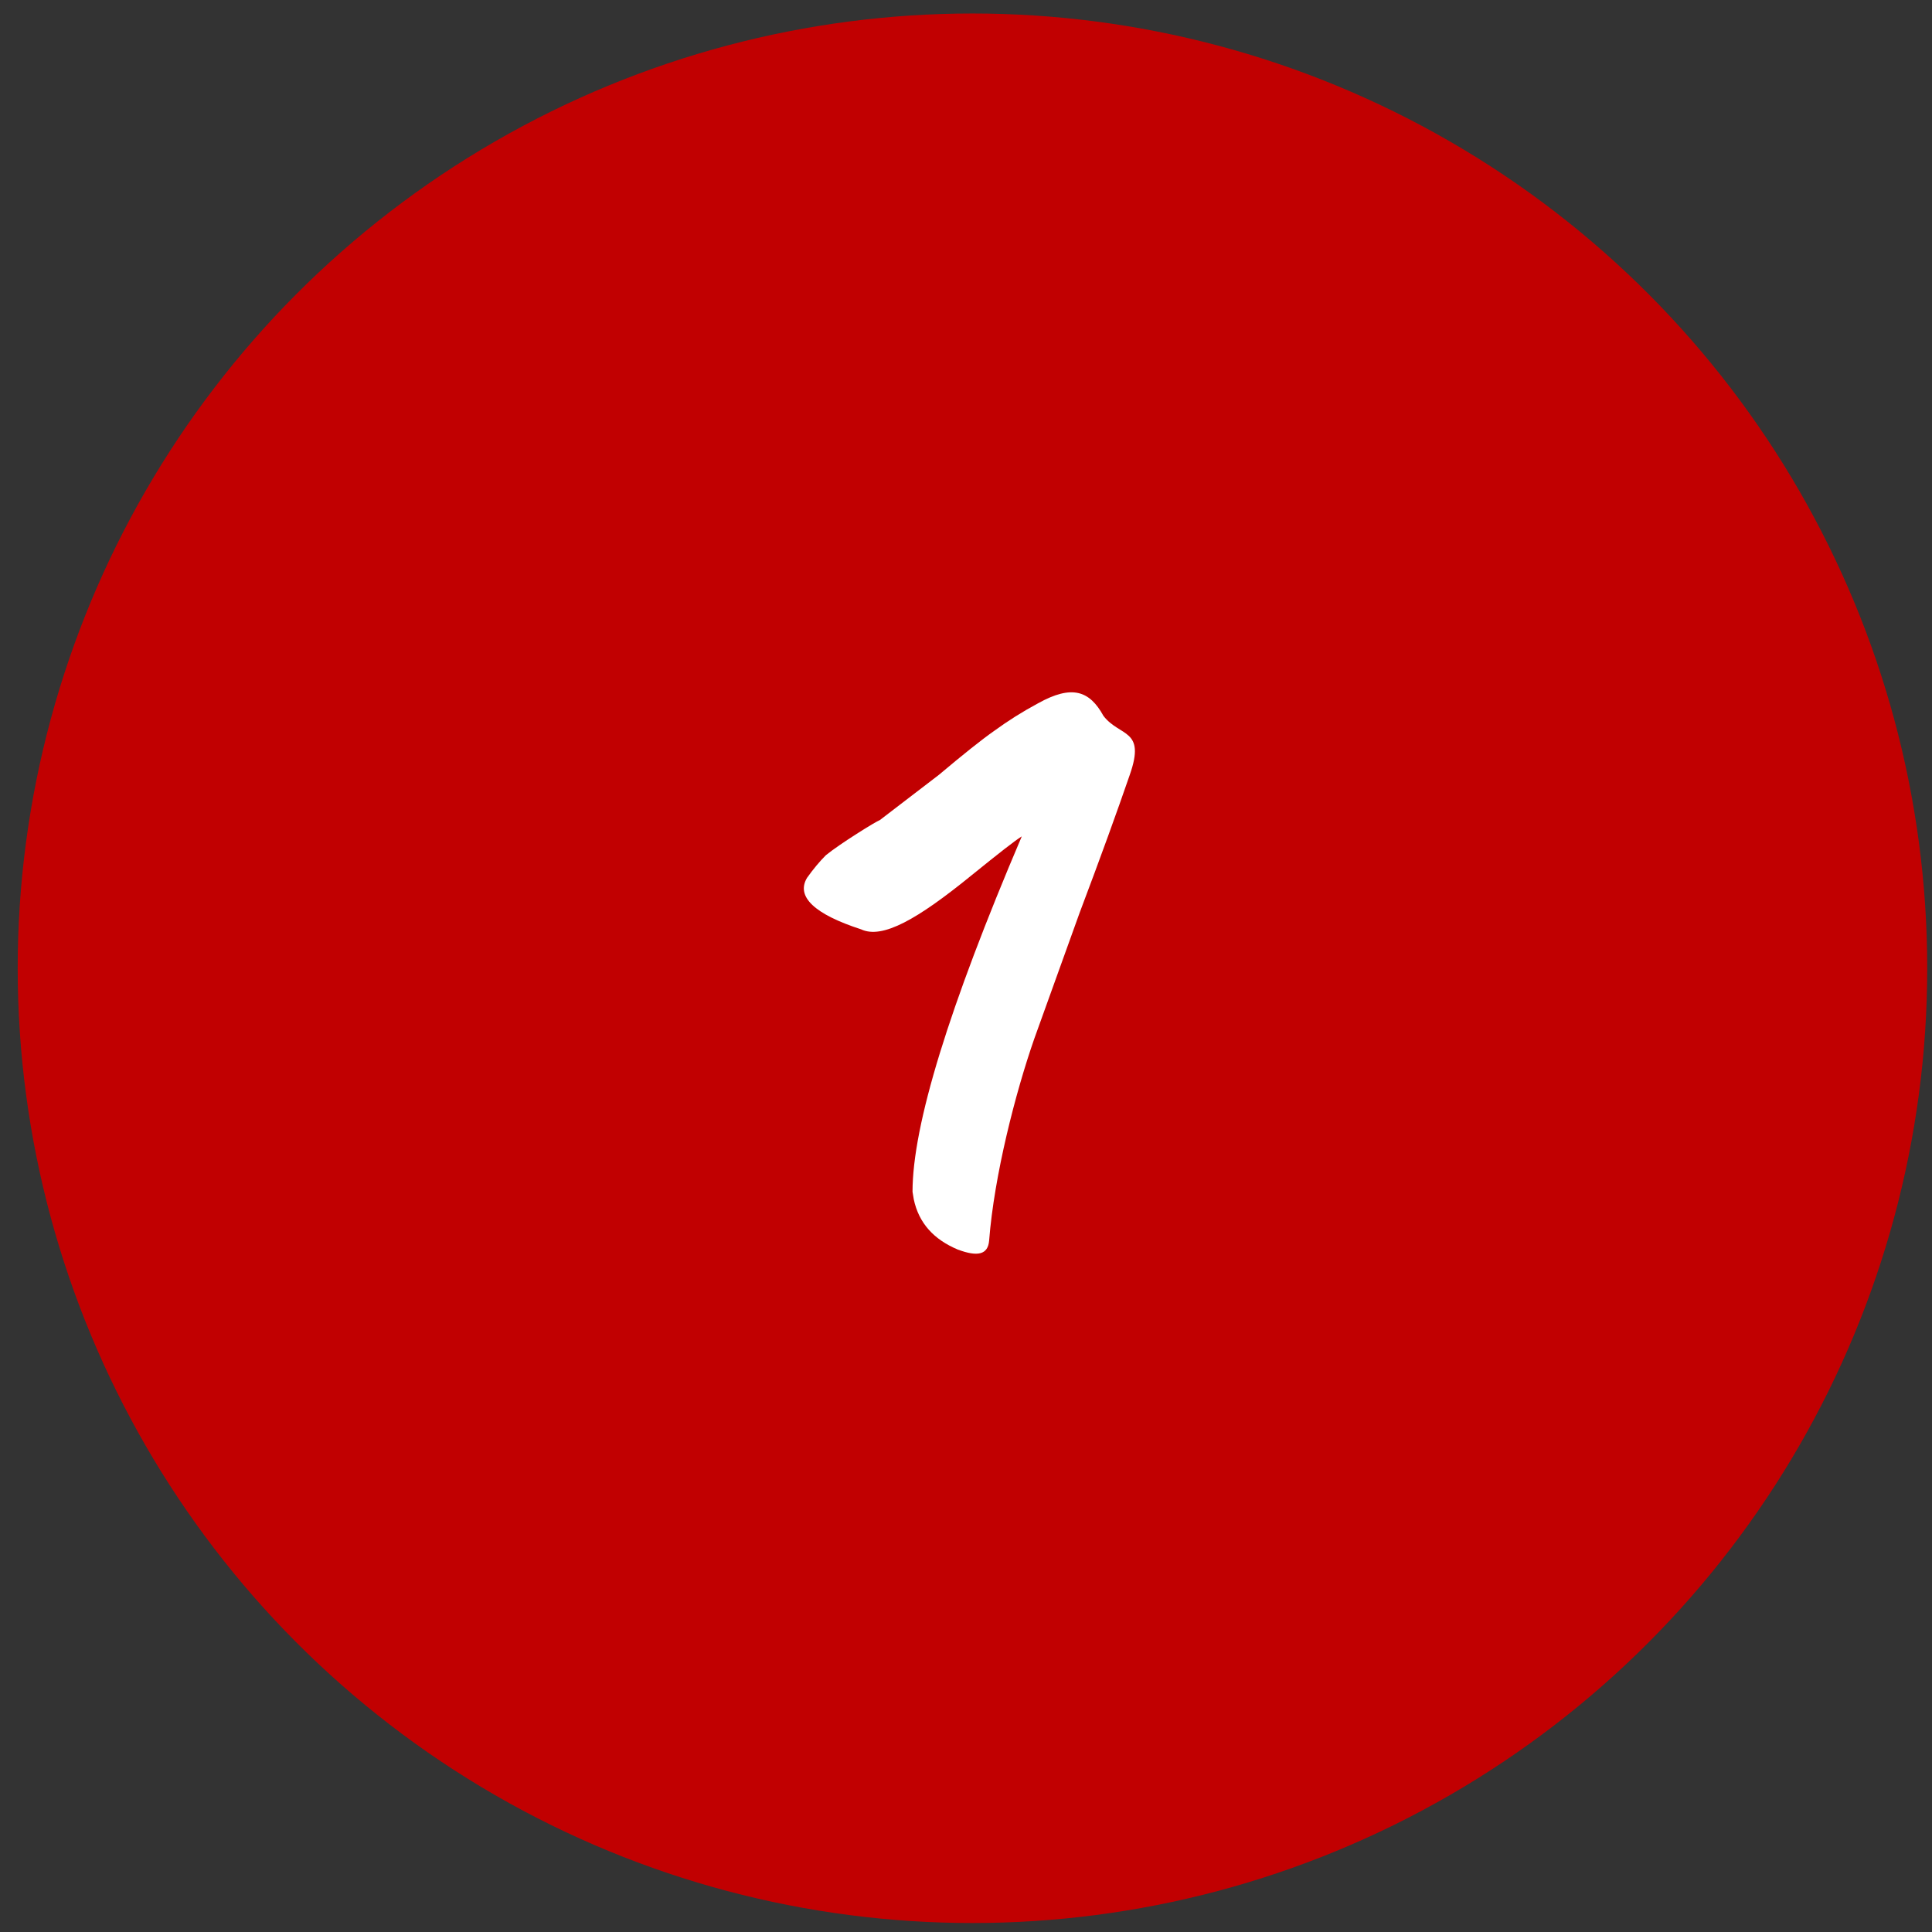 <?xml version="1.0" encoding="UTF-8"?> <svg xmlns="http://www.w3.org/2000/svg" width="87" height="87" viewBox="0 0 87 87" fill="none"><rect x="0" y="0" width="87" height="87" fill="#333333" stroke="none"/><circle cx="43.791" cy="43.602" r="42.994" fill="#C10001"></circle><path d="M44.541 55.872C44.485 56.494 44.033 56.607 43.128 56.268C42.053 55.816 41.375 55.081 41.148 54.006L41.092 53.667C41.092 50.67 42.732 45.354 46.012 37.663C45.729 37.833 44.937 38.455 43.75 39.416C41.318 41.395 39.735 42.3 38.773 41.848C36.681 41.169 35.833 40.378 36.342 39.529C36.624 39.133 36.907 38.794 37.19 38.511C37.812 38.002 39.452 36.985 39.622 36.928L42.279 34.892C43.354 33.987 44.202 33.309 44.768 32.913C45.39 32.461 46.012 32.065 46.747 31.669C48.274 30.821 49.066 31.103 49.688 32.234C50.423 33.196 51.61 32.8 50.875 34.892C50.31 36.532 49.575 38.568 48.613 41.113L46.577 46.768C45.729 49.199 44.768 52.932 44.541 55.872Z" fill="white"></path></svg> 